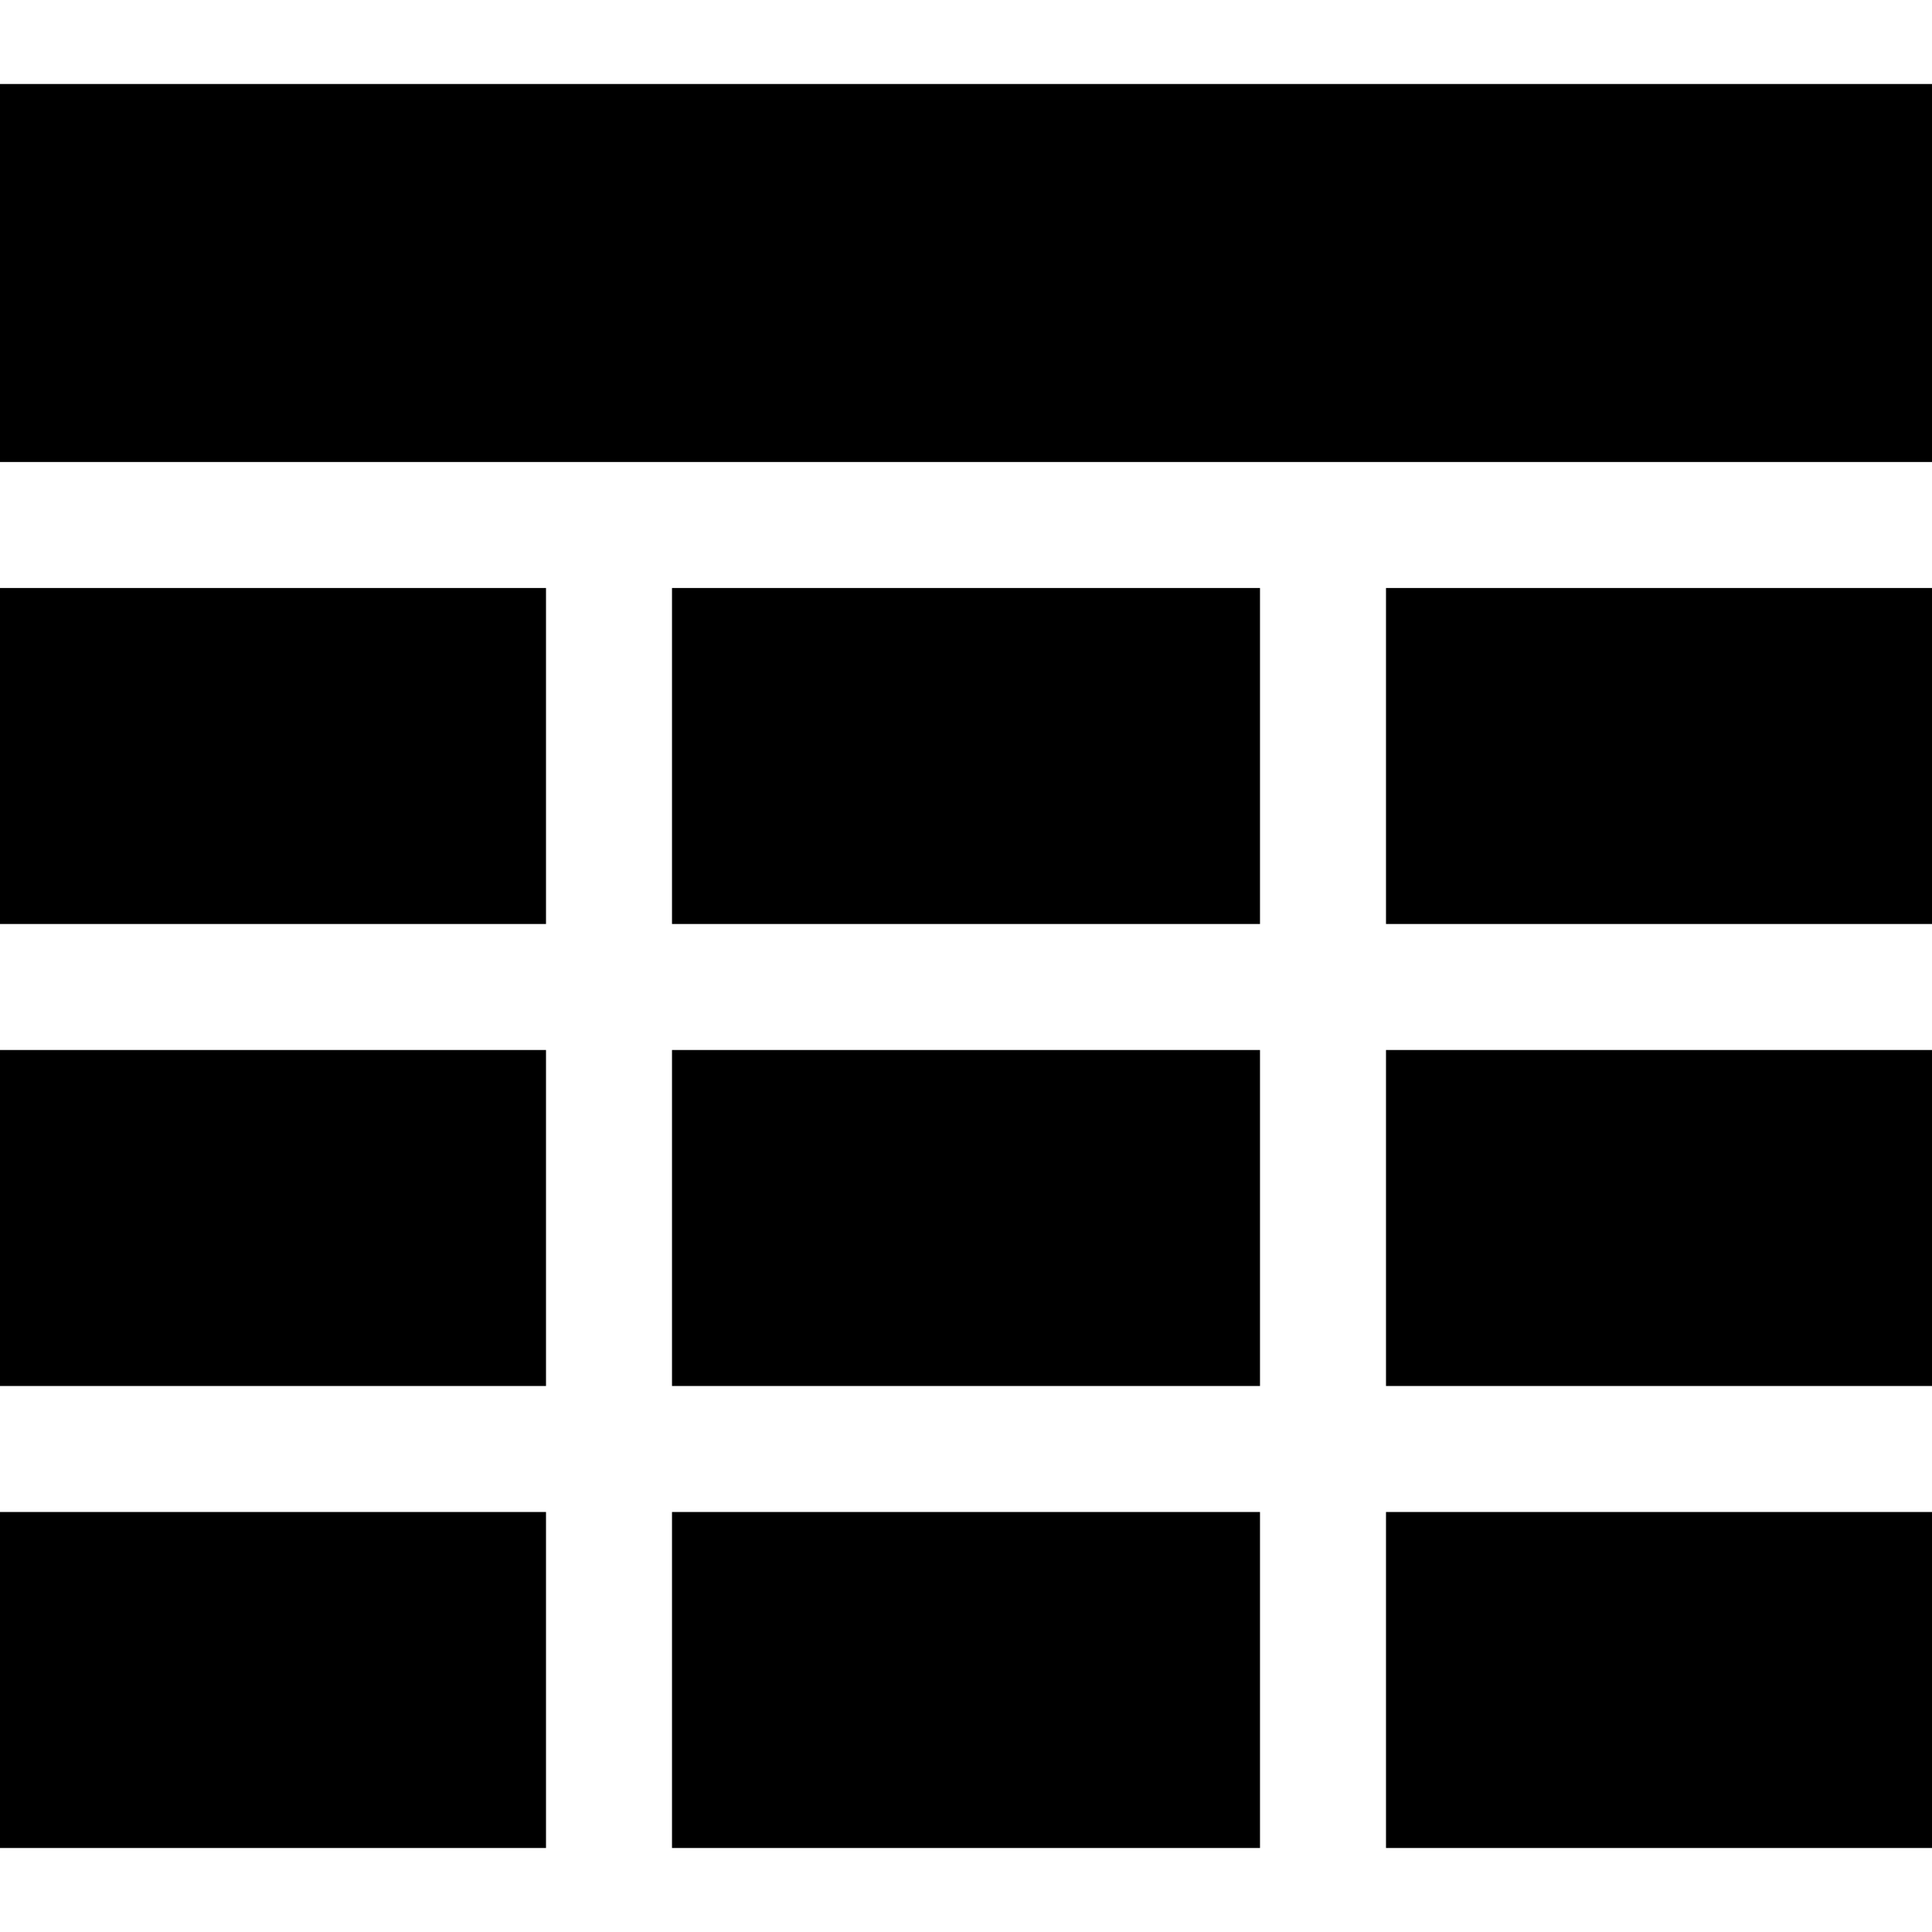 <?xml version="1.0" encoding="iso-8859-1"?>
<!-- Uploaded to: SVG Repo, www.svgrepo.com, Generator: SVG Repo Mixer Tools -->
<svg fill="#000000" version="1.1" id="Layer_1" xmlns="http://www.w3.org/2000/svg" xmlns:xlink="http://www.w3.org/1999/xlink" 
	 viewBox="0 0 512 512" xml:space="preserve">
<g>
	<g>
		<rect y="22.261" width="512" height="100.174"/>
	</g>
</g>
<g>
	<g>
		<rect y="155.826" width="144.696" height="89.043"/>
	</g>
</g>
<g>
	<g>
		<rect y="400.696" width="144.696" height="89.043"/>
	</g>
</g>
<g>
	<g>
		<rect y="278.261" width="144.696" height="89.043"/>
	</g>
</g>
<g>
	<g>
		<rect x="178.087" y="155.826" width="155.826" height="89.043"/>
	</g>
</g>
<g>
	<g>
		<rect x="178.087" y="400.696" width="155.826" height="89.043"/>
	</g>
</g>
<g>
	<g>
		<rect x="178.087" y="278.261" width="155.826" height="89.043"/>
	</g>
</g>
<g>
	<g>
		<rect x="367.304" y="155.826" width="144.696" height="89.043"/>
	</g>
</g>
<g>
	<g>
		<rect x="367.304" y="400.696" width="144.696" height="89.043"/>
	</g>
</g>
<g>
	<g>
		<rect x="367.304" y="278.261" width="144.696" height="89.043"/>
	</g>
</g>
</svg>